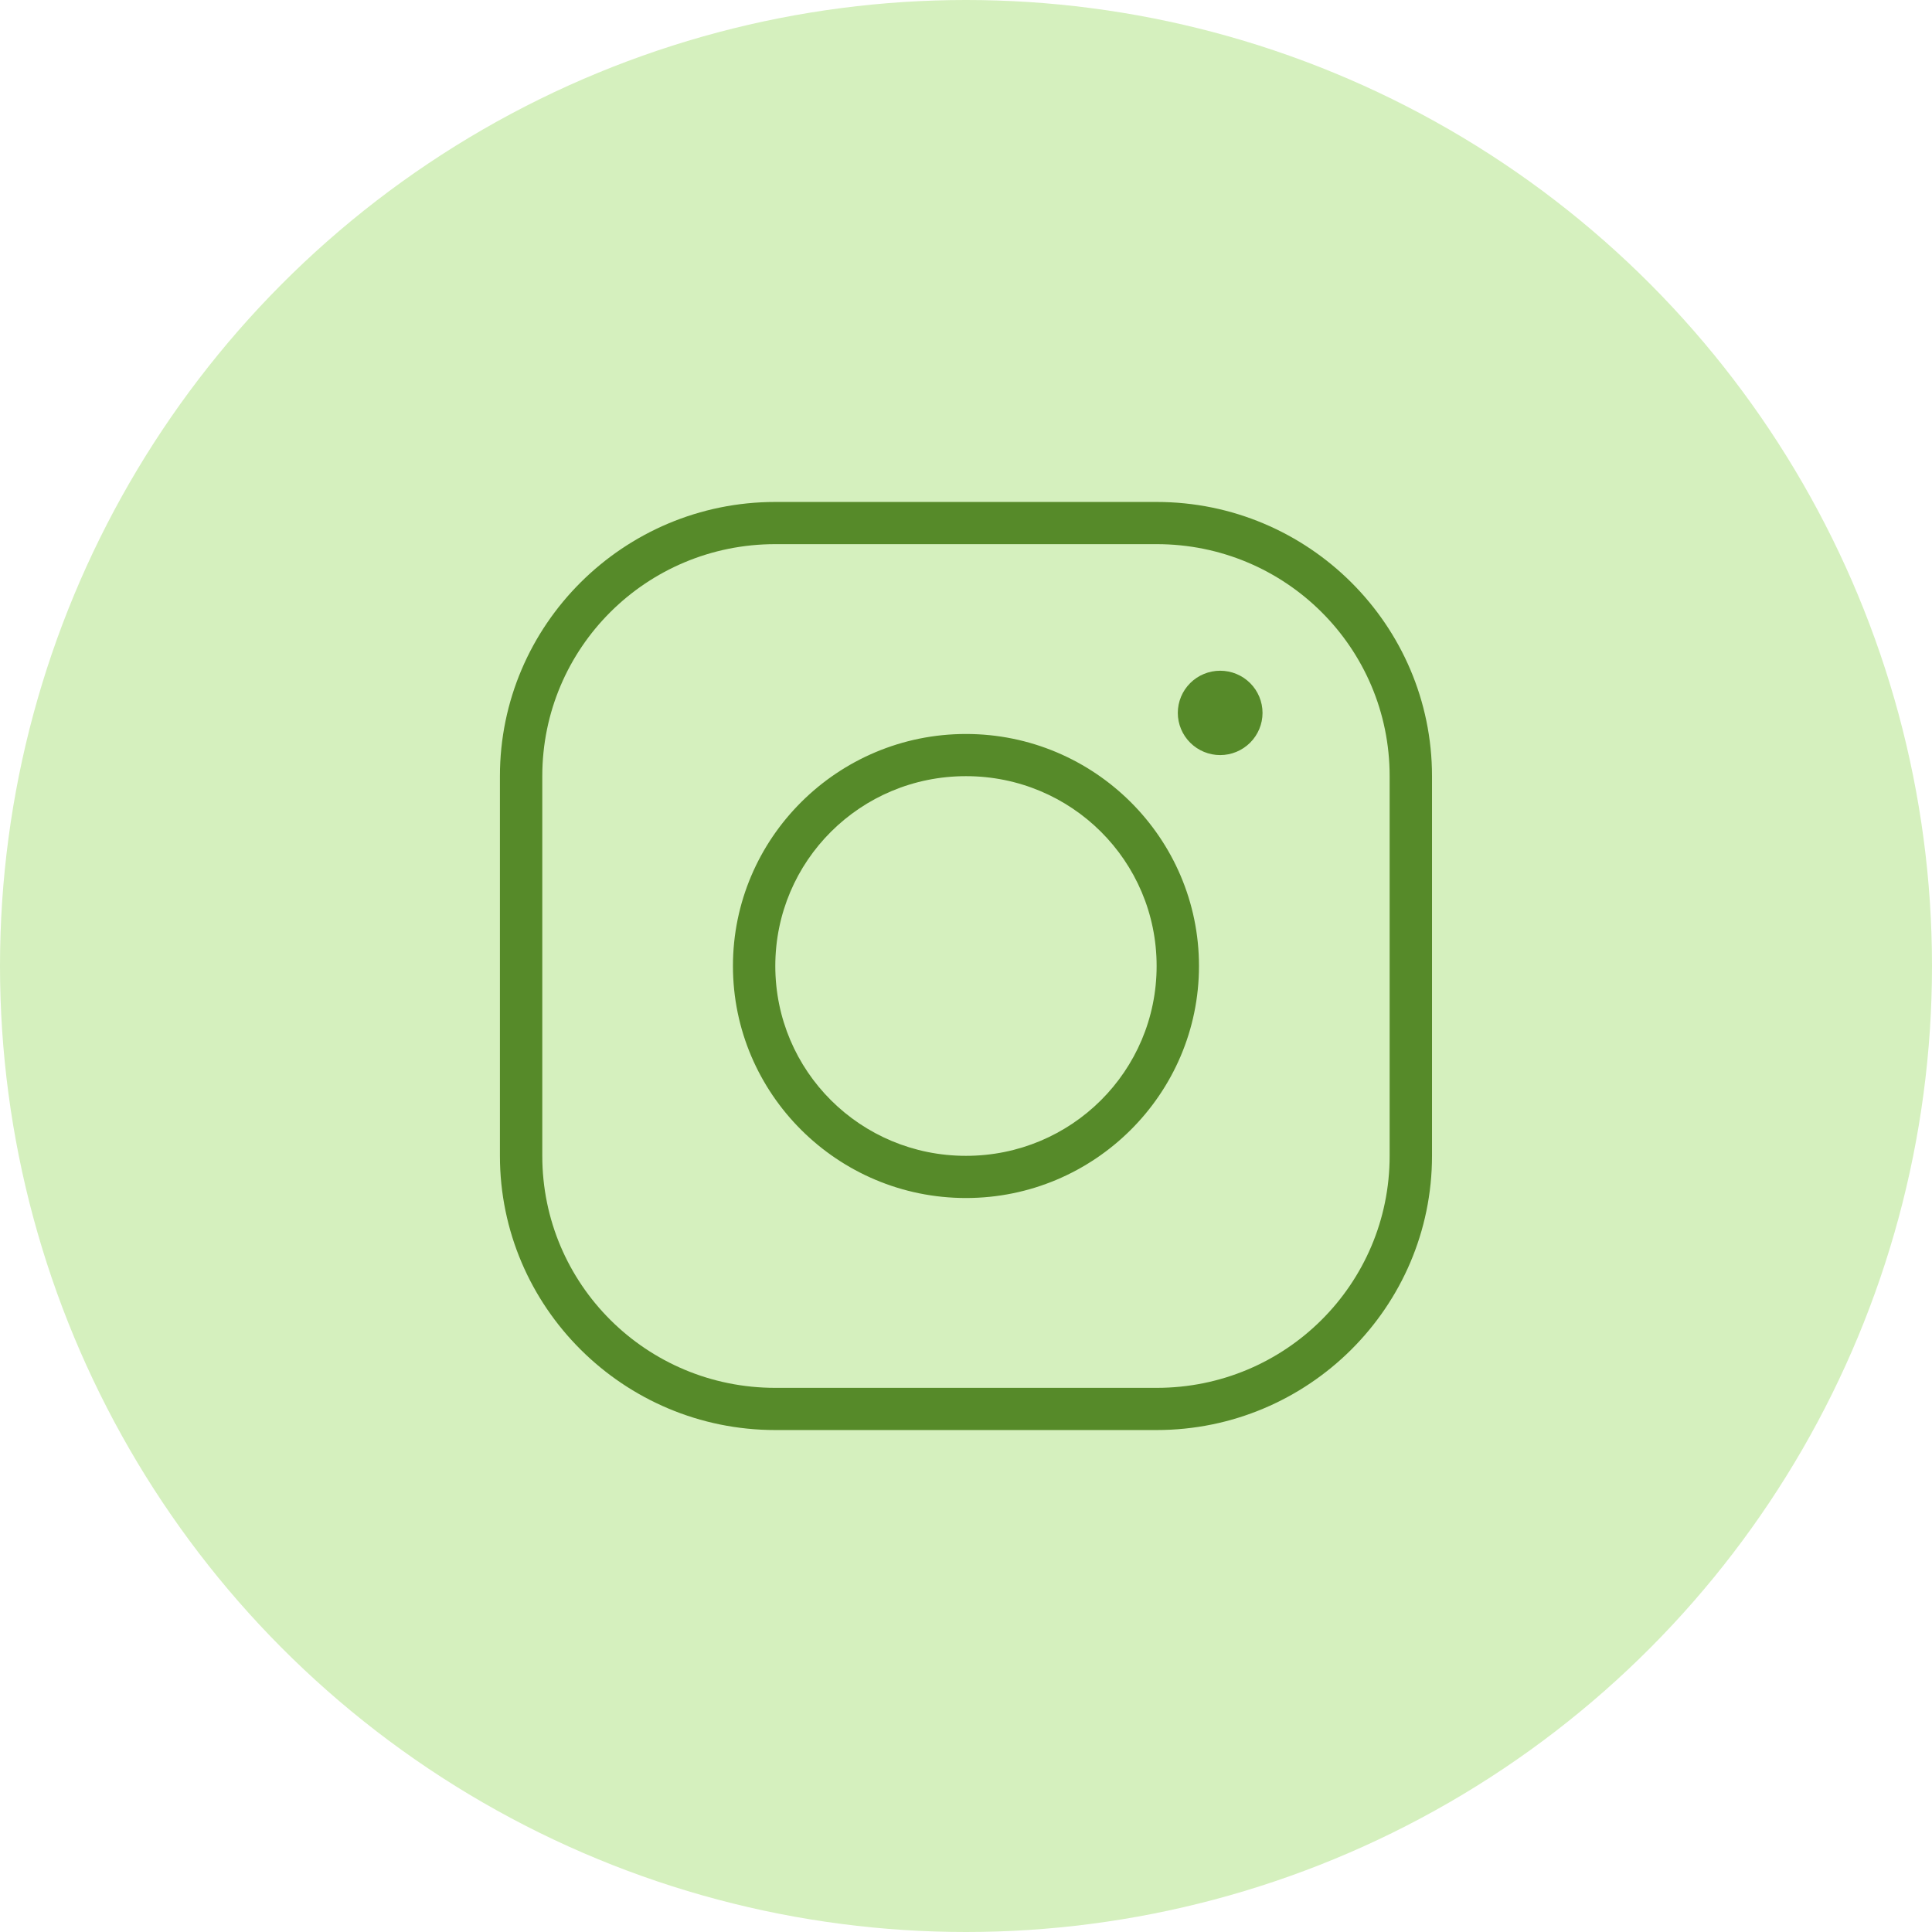<?xml version="1.0" encoding="UTF-8"?> <svg xmlns="http://www.w3.org/2000/svg" width="54" height="54" viewBox="0 0 54 54" fill="none"> <circle cx="27" cy="27" r="27" fill="#D5F0BE"></circle> <path d="M21.67 14.03C17.426 14.03 13.973 17.469 13.973 21.694V32.306C13.973 36.531 17.426 39.97 21.67 39.97H32.328C36.572 39.97 40.025 36.531 40.025 32.306V21.694C40.025 17.469 36.572 14.03 32.328 14.03H21.67ZM21.67 15.209H32.328C35.931 15.209 38.841 18.106 38.841 21.694V32.306C38.841 35.894 35.931 38.791 32.328 38.791H21.67C18.066 38.791 15.157 35.894 15.157 32.306V21.694C15.157 18.106 18.066 15.209 21.67 15.209ZM34.104 18.747C33.79 18.747 33.489 18.871 33.267 19.092C33.045 19.313 32.92 19.613 32.92 19.926C32.92 20.238 33.045 20.538 33.267 20.759C33.489 20.98 33.79 21.105 34.104 21.105C34.418 21.105 34.719 20.98 34.941 20.759C35.163 20.538 35.288 20.238 35.288 19.926C35.288 19.613 35.163 19.313 34.941 19.092C34.719 18.871 34.418 18.747 34.104 18.747ZM26.999 20.515C23.409 20.515 20.486 23.425 20.486 27C20.486 30.575 23.409 33.485 26.999 33.485C30.589 33.485 33.512 30.575 33.512 27C33.512 23.425 30.589 20.515 26.999 20.515ZM26.999 21.694C29.949 21.694 32.328 24.063 32.328 27C32.328 29.937 29.949 32.306 26.999 32.306C24.049 32.306 21.67 29.937 21.67 27C21.67 24.063 24.049 21.694 26.999 21.694Z" fill="#568A29"></path> </svg> 